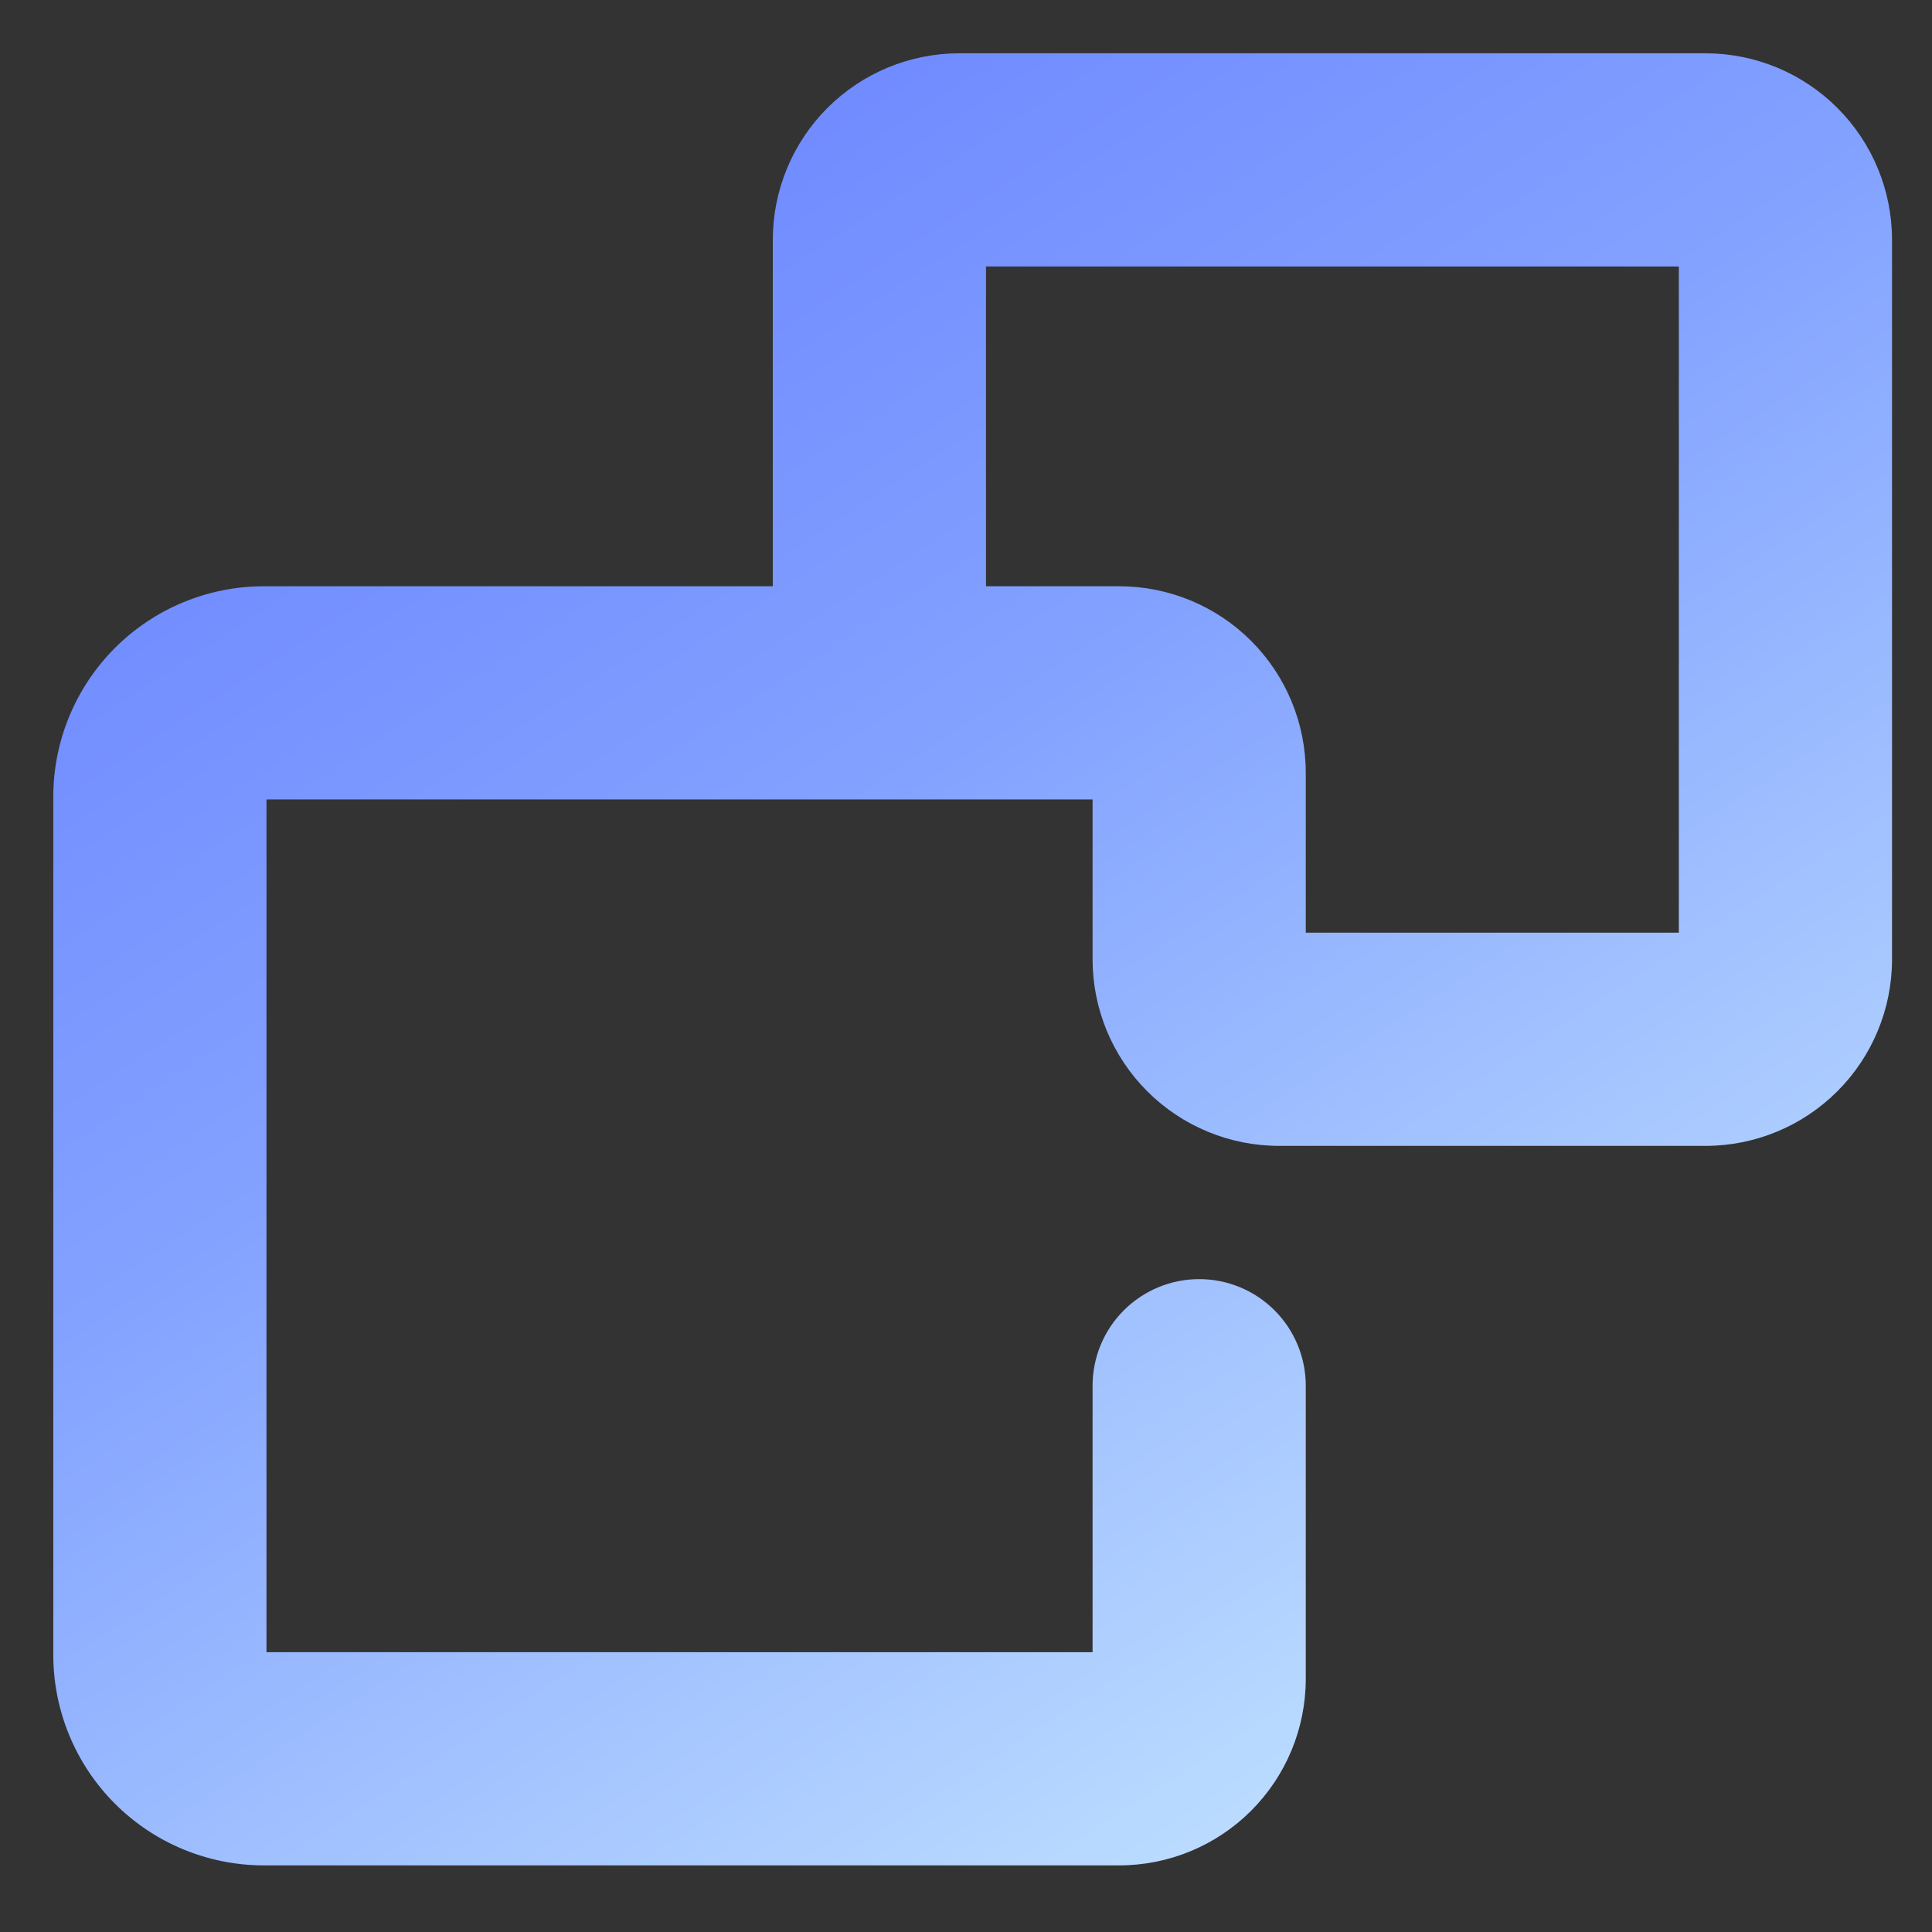 <svg width="145" height="145" viewBox="0 0 145 145" fill="none" xmlns="http://www.w3.org/2000/svg">
<rect x="0" y="0" width="145" height="145" fill="#333333" stroke="none"/>
<path d="M84 140H19.8C15.61 140 11.591 138.335 8.628 135.372C5.665 132.409 4 128.39 4 124.2V59.8C4 55.61 5.665 51.591 8.628 48.628C11.591 45.665 15.61 44 19.8 44H58V18C58 14.287 59.475 10.726 62.1 8.101C64.726 5.475 68.287 4 72 4L128 4C131.713 4 135.274 5.475 137.899 8.101C140.525 10.726 142 14.287 142 18V72C142 75.713 140.525 79.274 137.899 81.9C135.274 84.525 131.713 86 128 86H96C92.287 86 88.726 84.525 86.1 81.9C83.475 79.274 82 75.713 82 72V60H20V124H82V104C82 101.878 82.843 99.843 84.343 98.343C85.843 96.843 87.878 96 90 96C92.122 96 94.157 96.843 95.657 98.343C97.157 99.843 98 101.878 98 104V126C98 129.713 96.525 133.274 93.9 135.899C91.274 138.525 87.713 140 84 140ZM98 70H126V20H74V44H84C87.713 44 91.274 45.475 93.9 48.1C96.525 50.726 98 54.287 98 58V70Z" fill="url(#paint0_linear_3194_40972)"/>
<defs>
<linearGradient id="paint0_linear_3194_40972" x1="142" y1="146.634" x2="9.653" y2="-56.508" gradientUnits="userSpaceOnUse">
<stop stop-color="#D3F5FF"/>
<stop offset="0.47" stop-color="#83A2FF"/>
<stop offset="1" stop-color="#5163FF"/>
</linearGradient>
</defs>
</svg>
